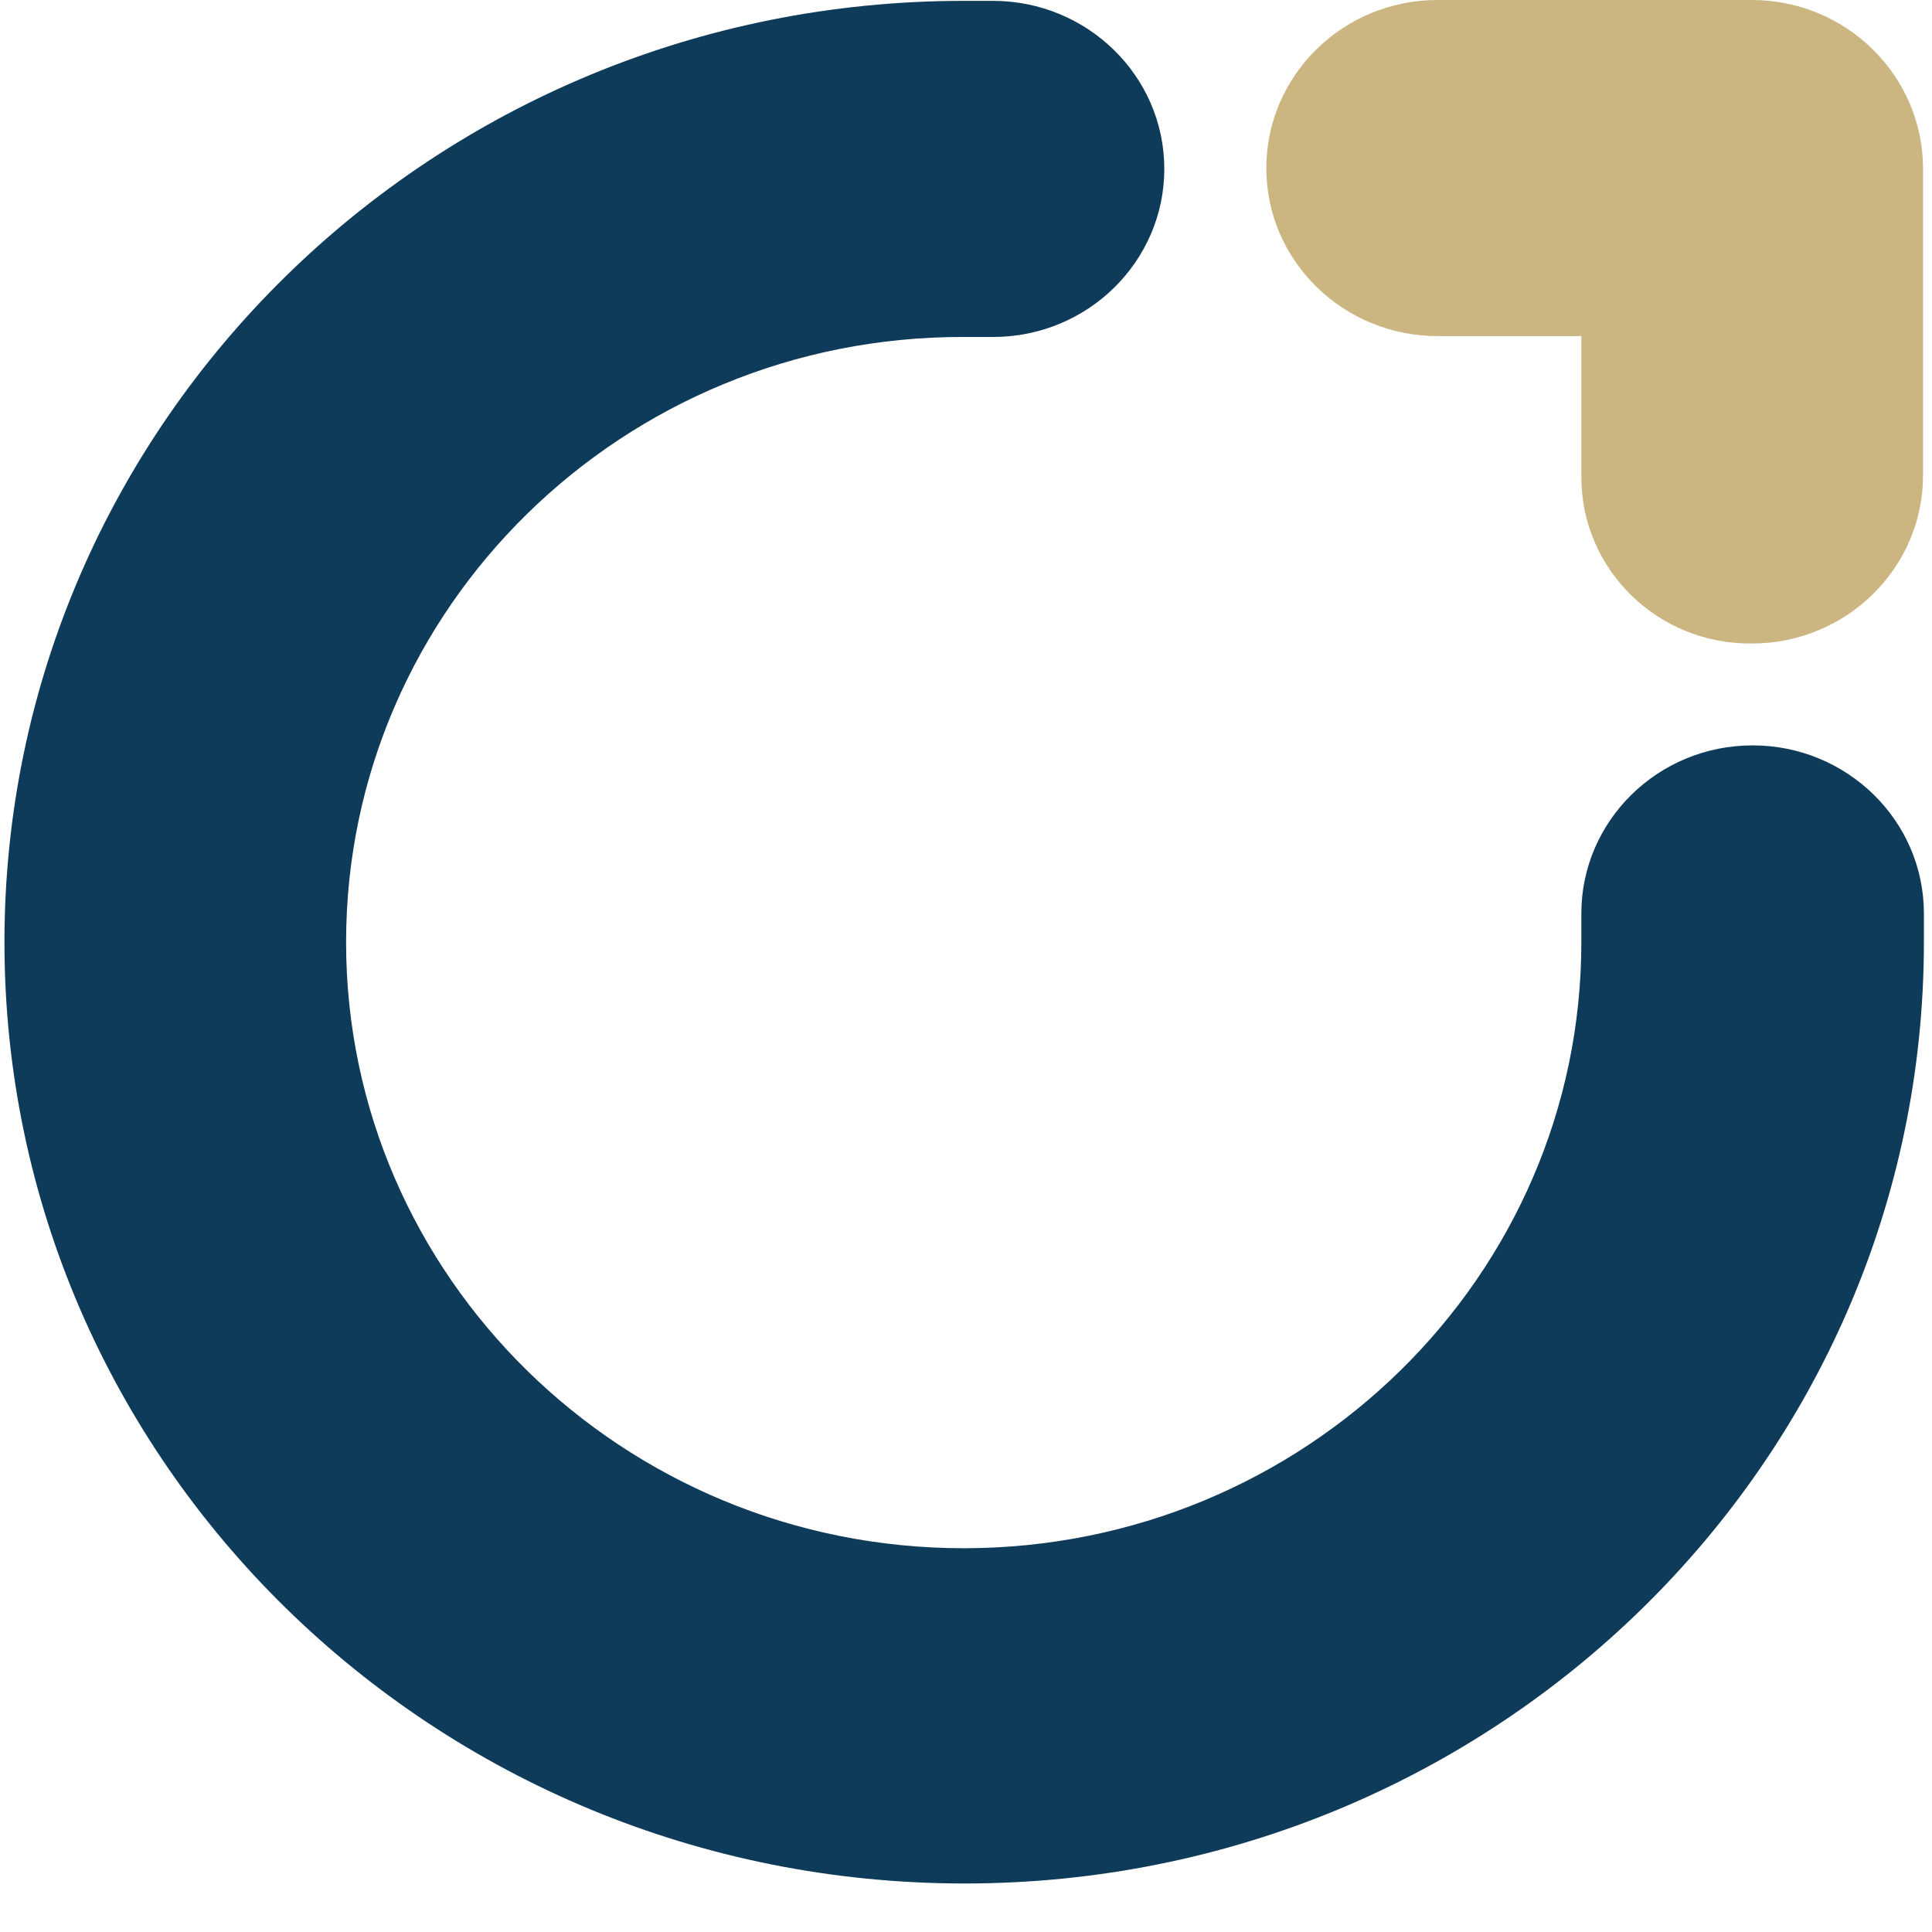<svg width="36" height="36" viewBox="0 0 36 36" fill="none" xmlns="http://www.w3.org/2000/svg">
<path d="M29.466 8.892V6.263H26.788C25.035 6.263 23.596 4.868 23.596 3.132C23.596 1.412 25.018 0 26.788 0H32.641C34.394 0 35.816 1.395 35.833 3.115V8.859C35.833 10.579 34.41 11.991 32.641 11.991C30.888 12.007 29.466 10.612 29.466 8.892Z" fill="#CBB681"/>
<path d="M0.083 17.556C0.083 7.869 8.086 0.016 17.957 0.016H18.503C20.256 0.016 21.695 1.412 21.695 3.148C21.695 4.868 20.273 6.279 18.503 6.279H17.957C11.608 6.263 6.449 11.325 6.449 17.556C6.449 23.787 11.608 28.849 17.957 28.849C24.307 28.849 29.466 23.787 29.466 17.556V17.021C29.466 15.301 30.888 13.889 32.658 13.889C34.41 13.889 35.849 15.284 35.849 17.021V17.556C35.849 27.243 27.846 35.096 17.974 35.096C8.086 35.096 0.083 27.243 0.083 17.556Z" fill="#0F3B5B"/>
</svg>
